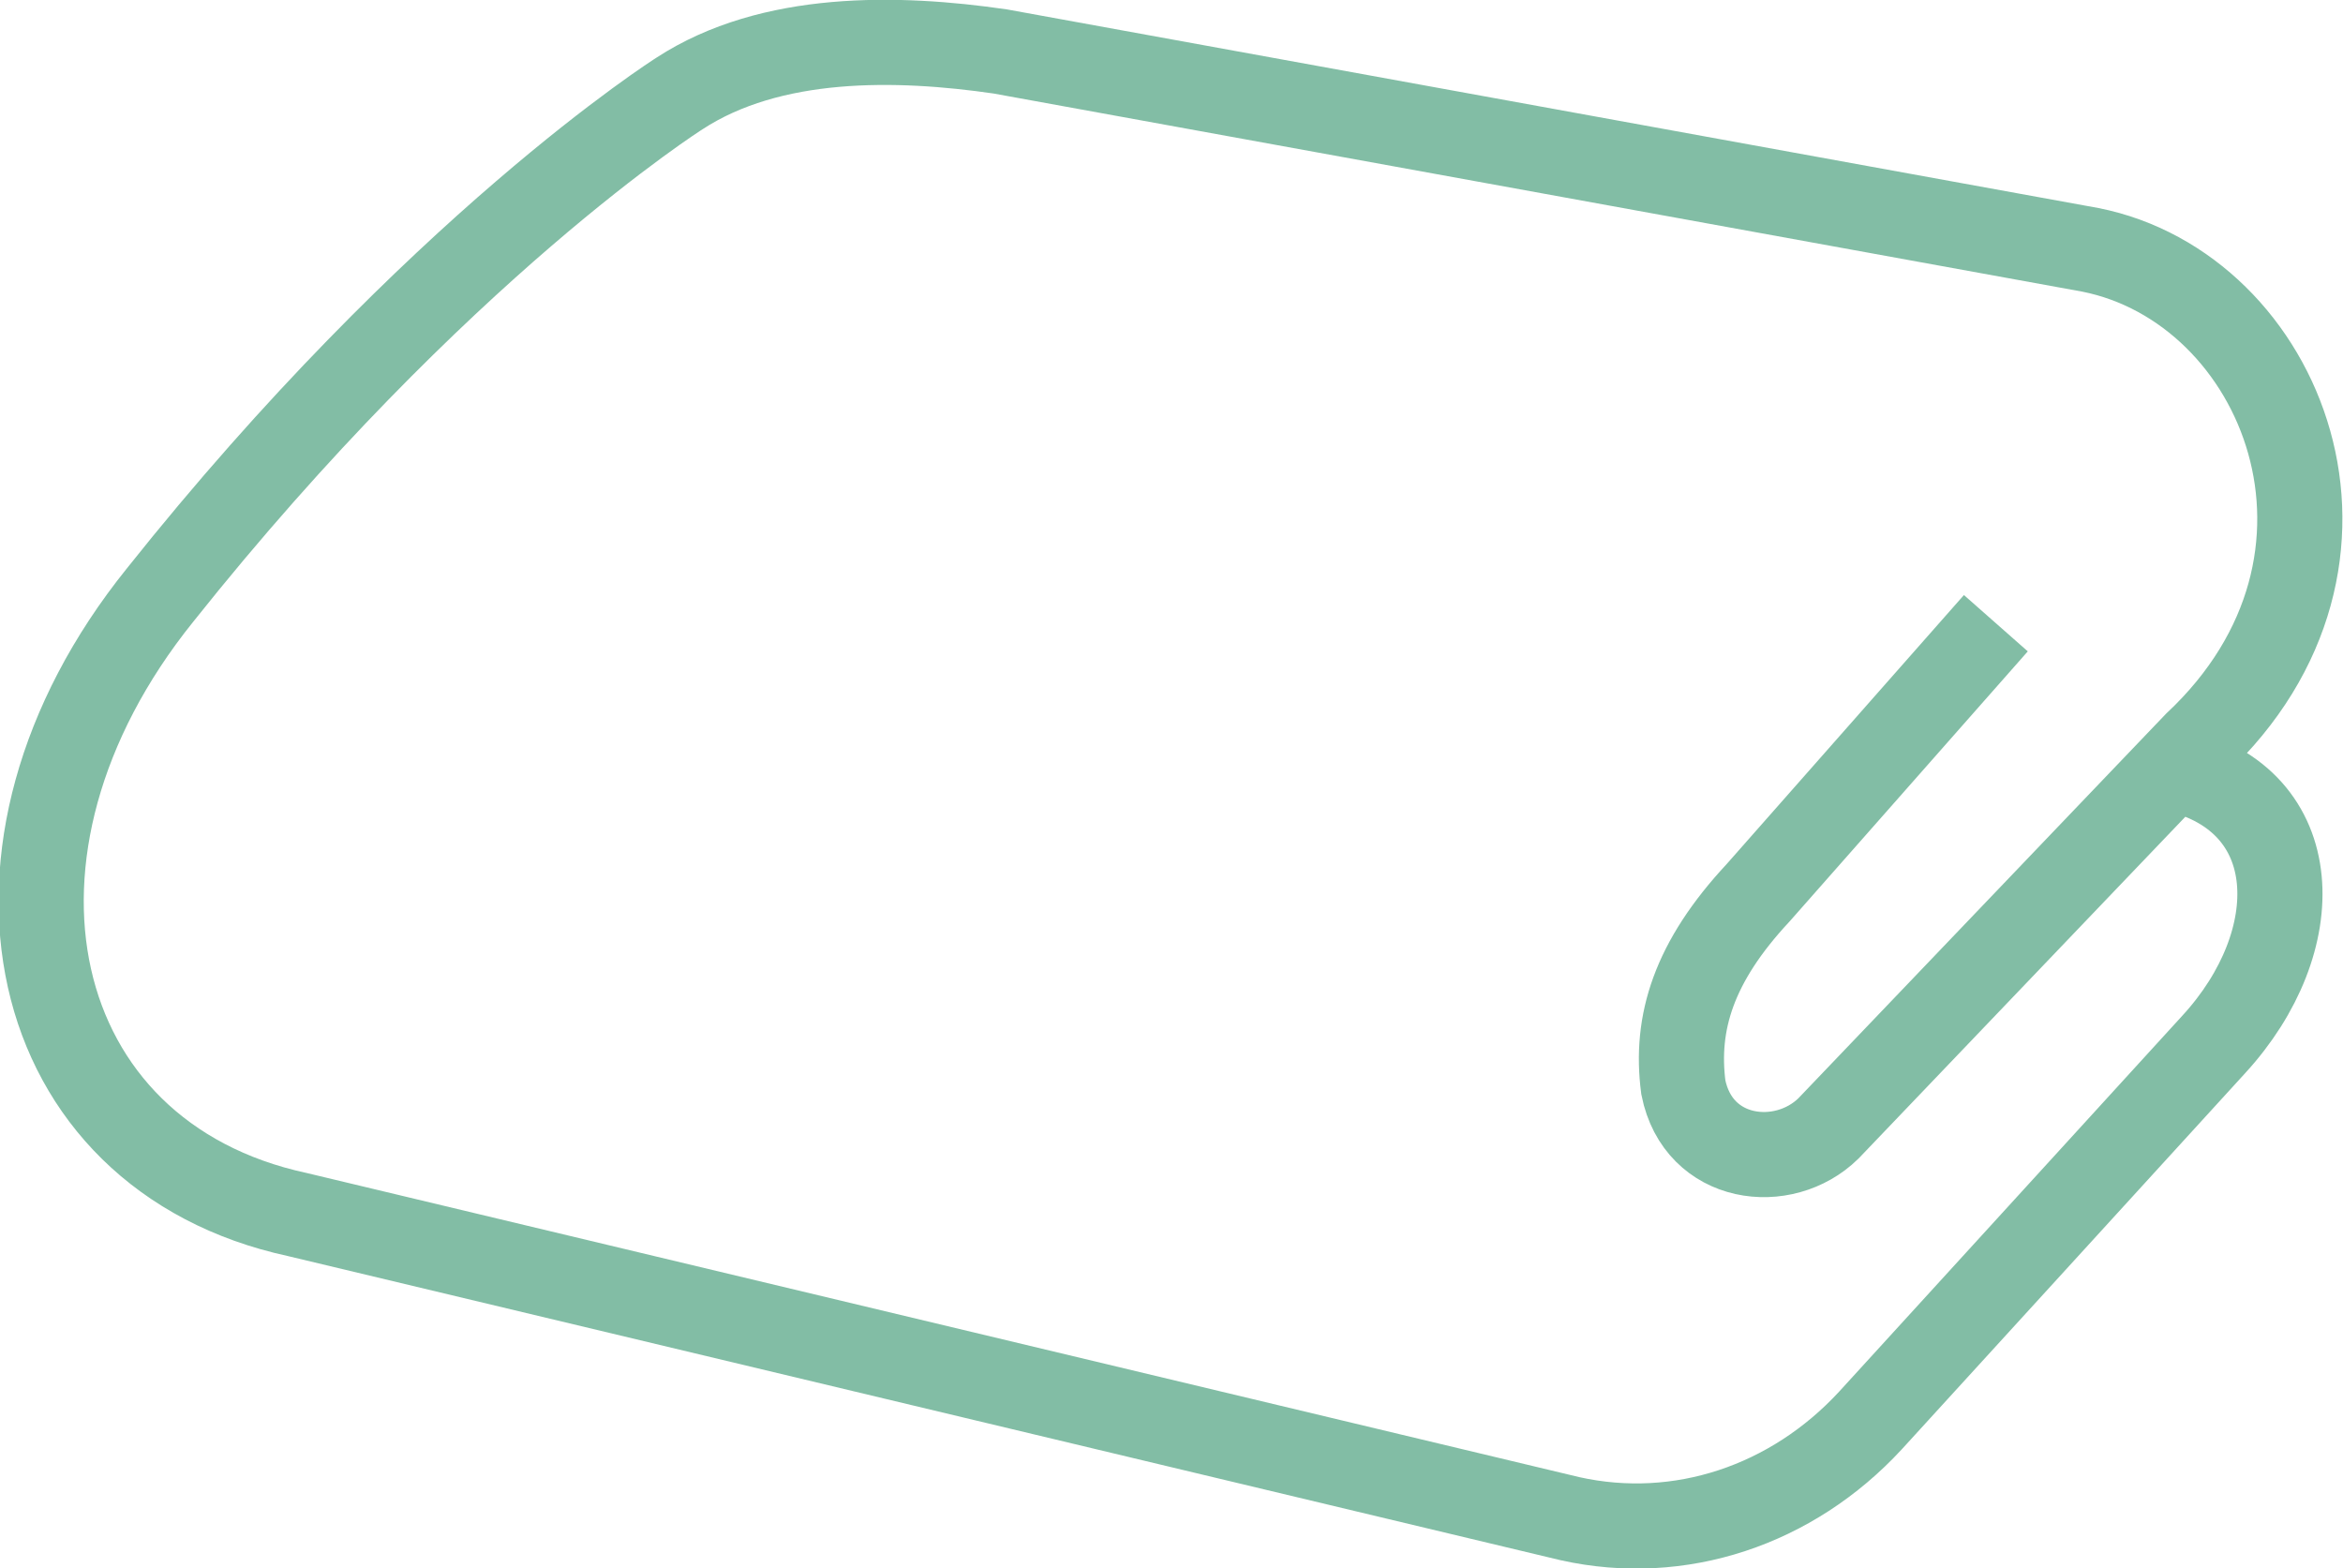 <?xml version="1.0" encoding="UTF-8"?><svg id="_レイヤー_2" xmlns="http://www.w3.org/2000/svg" viewBox="0 0 25.04 16.76"><defs><style>.cls-1{fill:none;stroke:#82bda5;stroke-miterlimit:10;stroke-width:.91px;}</style></defs><g id="_06_保護者の方へ"><path class="cls-1" d="m23.25,8.22c1.4.33,1.42,1.84.41,2.94l-3.67,4.02c-.84.91-2.04,1.31-3.21,1.05l-13.6-3.25c-2.92-.63-3.66-3.9-1.47-6.62C4.67,2.64,7.26,1,7.26,1c.98-.64,2.33-.61,3.43-.45l11.65,2.12c2.06.41,3.23,3.31,1.13,5.28l-3.93,4.11c-.48.47-1.39.36-1.55-.44h0c-.09-.69.11-1.34.8-2.08l2.54-2.88"/></g></svg>